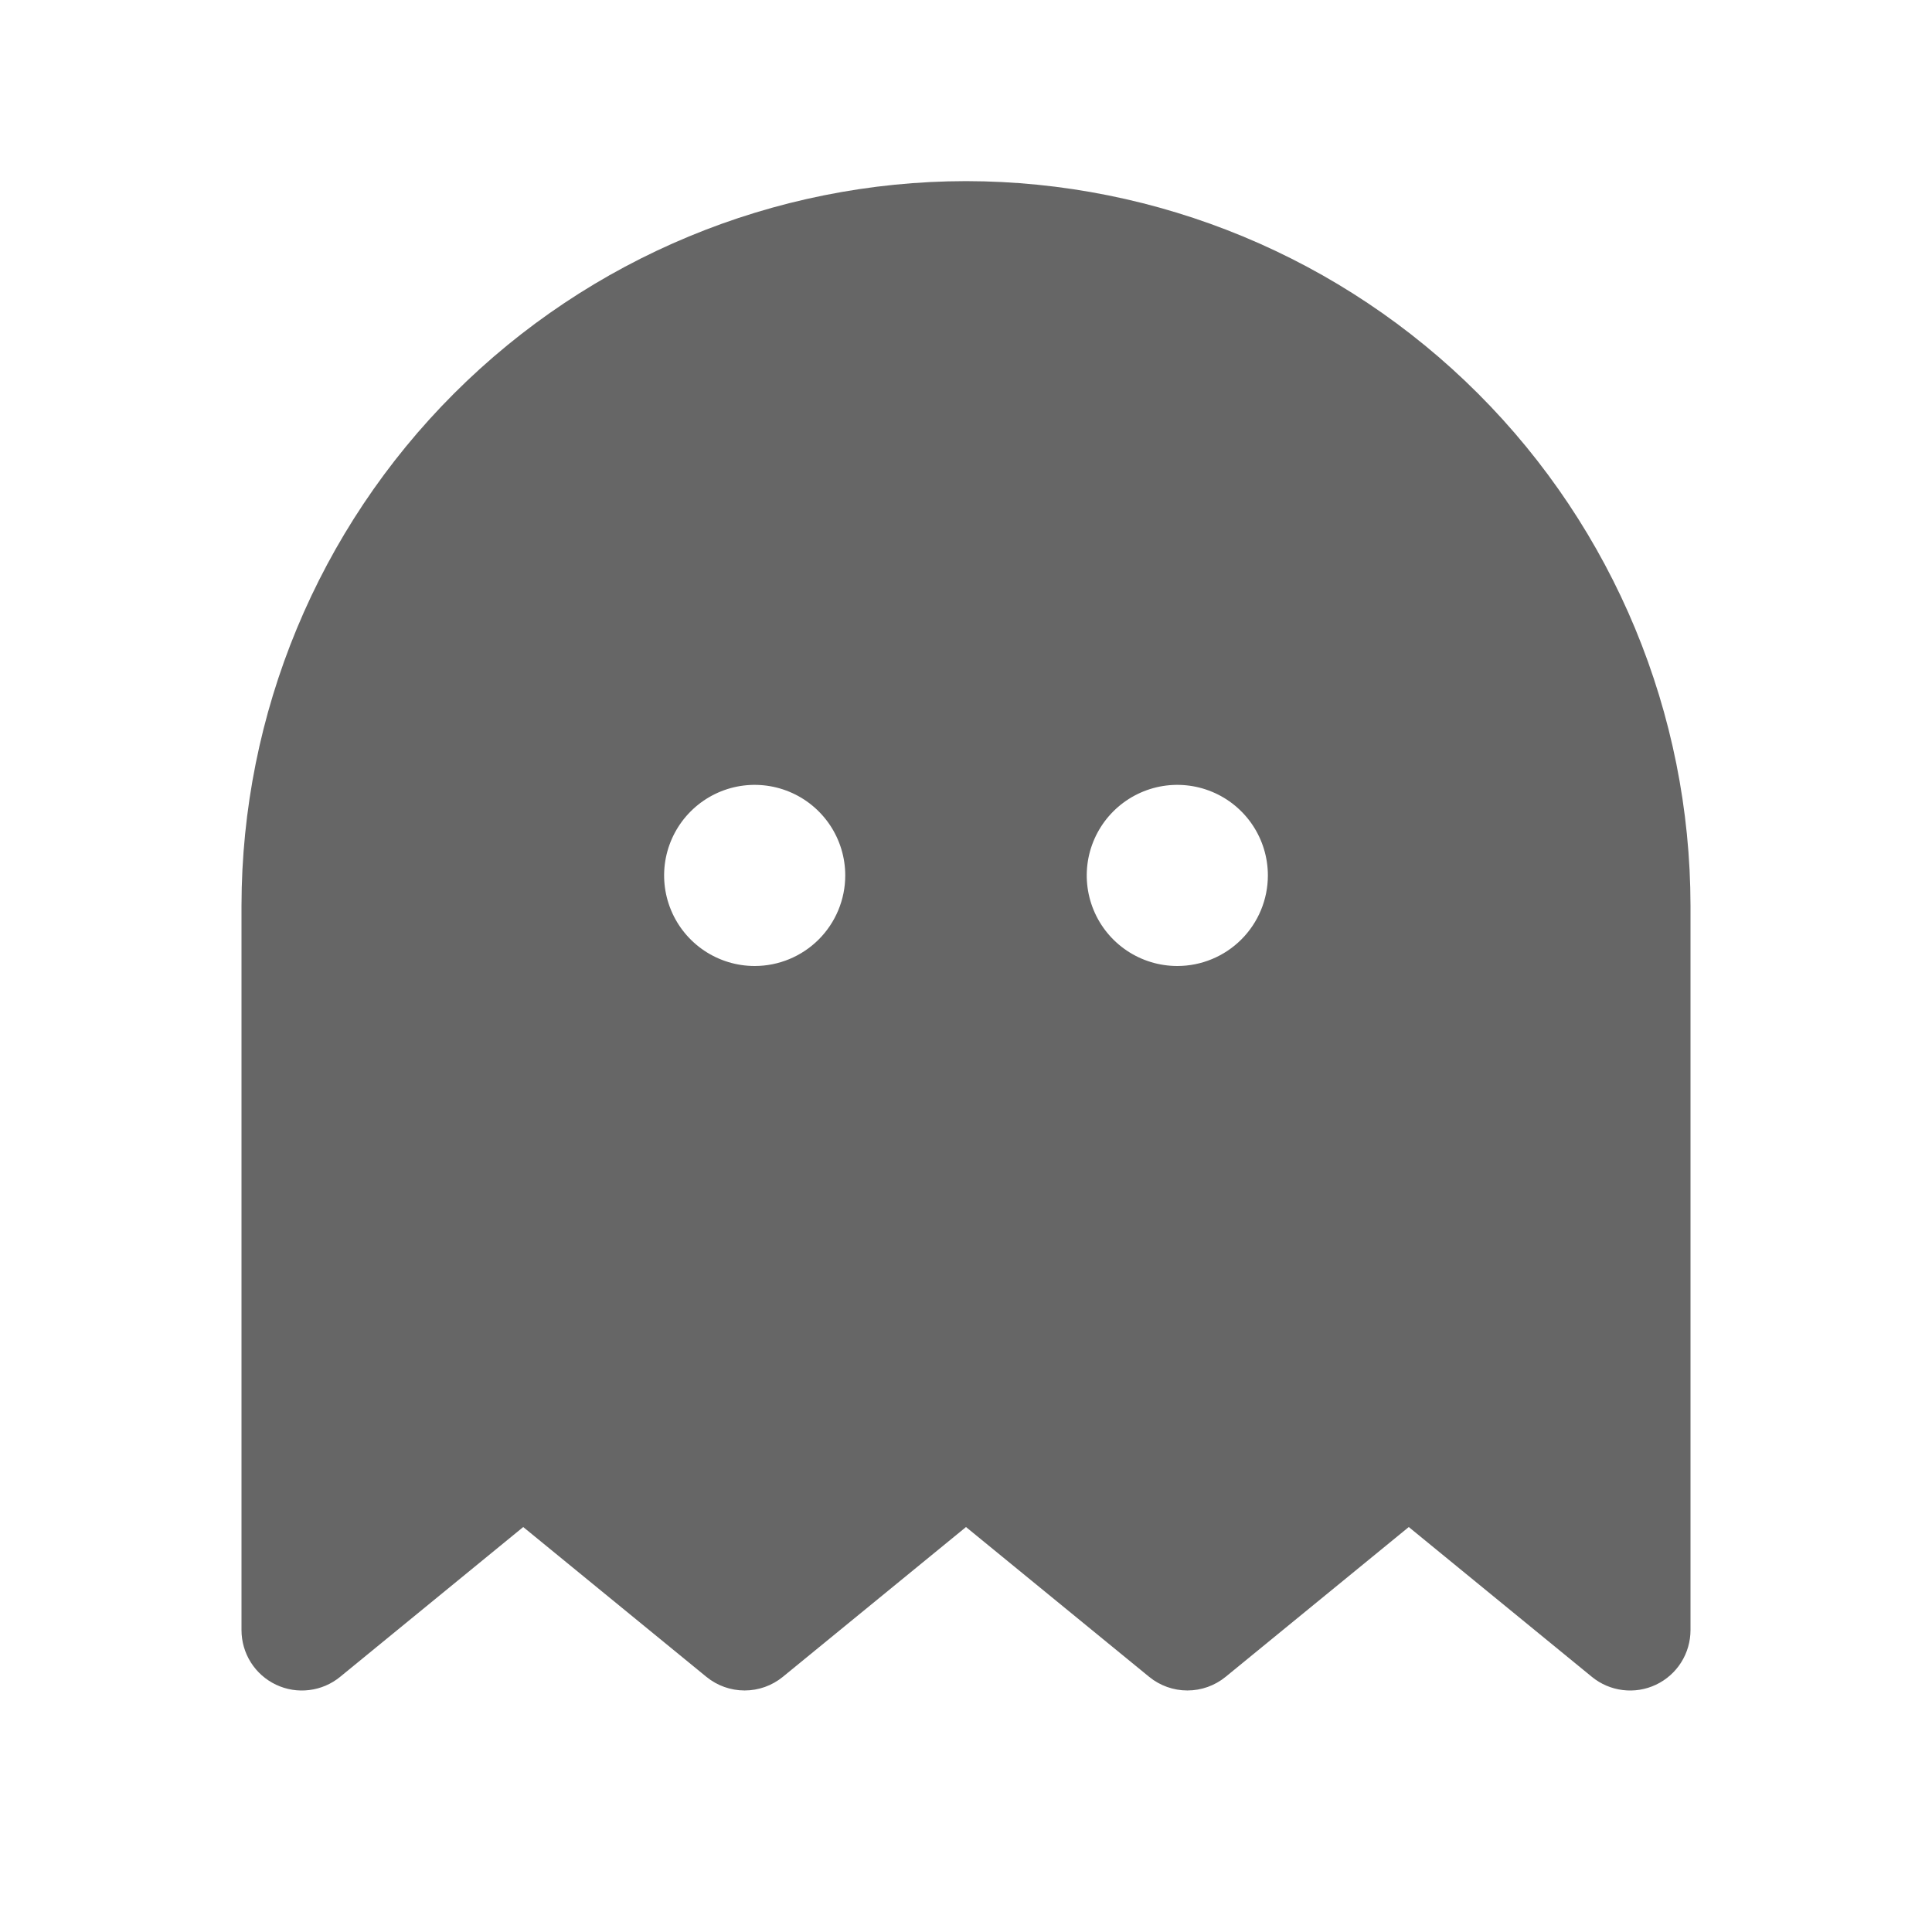 <svg width="56" height="56" viewBox="0 0 56 56" fill="none" xmlns="http://www.w3.org/2000/svg">
<g clip-path="url(#clip0_12588_73183)">
<path d="M28 5.25C22.432 5.256 17.095 7.471 13.158 11.408C9.221 15.345 7.006 20.682 7 26.25V47.25C7 47.581 7.094 47.906 7.271 48.186C7.448 48.466 7.701 48.69 8.001 48.832C8.3 48.974 8.634 49.028 8.963 48.987C9.292 48.947 9.603 48.814 9.859 48.604L15.166 44.262L20.475 48.604C20.788 48.86 21.179 48.999 21.583 48.999C21.987 48.999 22.378 48.86 22.691 48.604L28 44.262L33.309 48.604C33.622 48.86 34.013 48.999 34.417 48.999C34.821 48.999 35.212 48.86 35.525 48.604L40.834 44.262L46.141 48.604C46.397 48.814 46.708 48.947 47.037 48.987C47.366 49.028 47.7 48.974 47.999 48.832C48.299 48.69 48.552 48.466 48.729 48.186C48.906 47.906 49 47.581 49 47.25V26.25C48.994 20.682 46.779 15.345 42.842 11.408C38.905 7.471 33.568 5.256 28 5.25ZM21.875 28C21.356 28 20.848 27.846 20.417 27.558C19.985 27.269 19.648 26.859 19.45 26.38C19.251 25.9 19.199 25.372 19.3 24.863C19.402 24.354 19.652 23.886 20.019 23.519C20.386 23.152 20.854 22.902 21.363 22.8C21.872 22.699 22.4 22.751 22.88 22.95C23.359 23.148 23.769 23.485 24.058 23.917C24.346 24.348 24.5 24.856 24.5 25.375C24.5 26.071 24.223 26.739 23.731 27.231C23.239 27.723 22.571 28 21.875 28ZM34.125 28C33.606 28 33.098 27.846 32.667 27.558C32.235 27.269 31.898 26.859 31.7 26.38C31.501 25.9 31.449 25.372 31.55 24.863C31.652 24.354 31.902 23.886 32.269 23.519C32.636 23.152 33.104 22.902 33.613 22.8C34.122 22.699 34.65 22.751 35.13 22.95C35.609 23.148 36.019 23.485 36.308 23.917C36.596 24.348 36.75 24.856 36.75 25.375C36.75 26.071 36.473 26.739 35.981 27.231C35.489 27.723 34.821 28 34.125 28Z" fill="#666666"/>
</g>
<defs>
<clipPath id="clip0_12588_73183">
<rect width="56" height="56" fill="white"/>
</clipPath>
</defs>
</svg>
